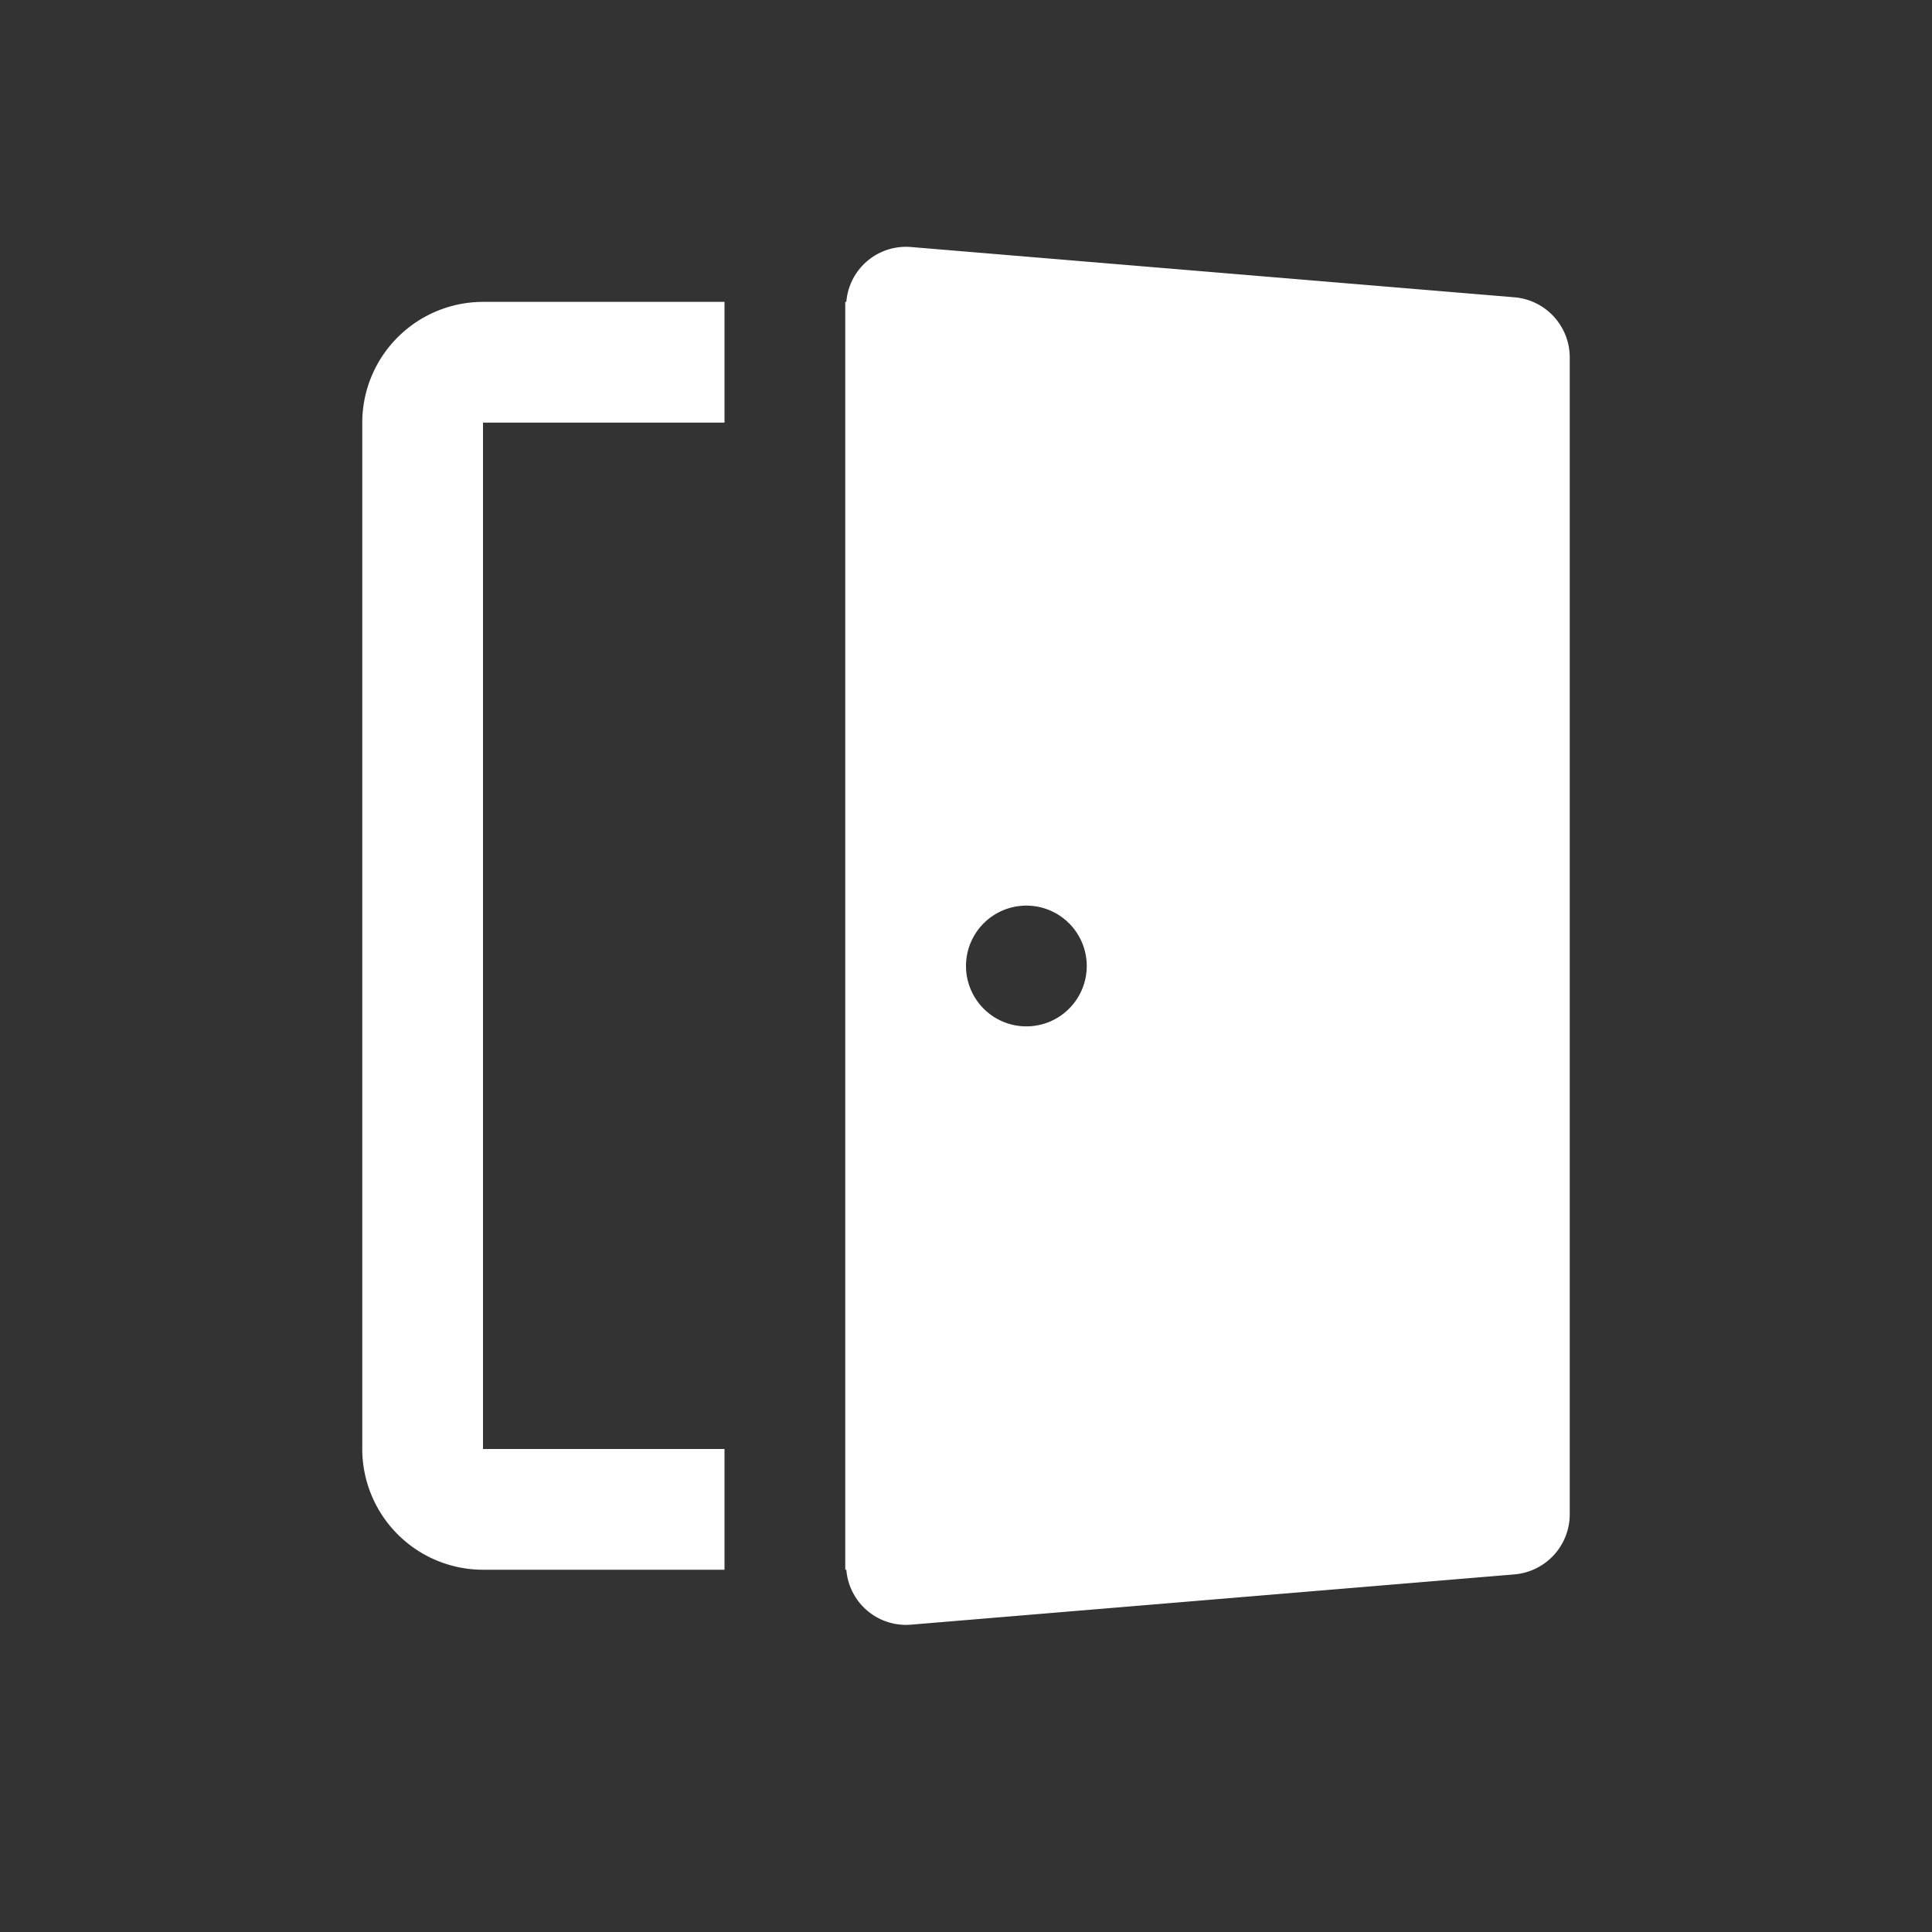 <svg id="glyphicons-basic" xmlns="http://www.w3.org/2000/svg" viewBox="0 0 32 32">
  <rect x="0" y="0" width="32" height="32" fill="#333333" stroke="none"/>
  <path id="door" fill="#fff" d="M25.083,4.924l-10-.833A.991.991,0,0,0,14.018,5H14V26h.018a.991.991,0,0,0,1.065.91l10-.833A1,1,0,0,0,26,25.08V5.92A1,1,0,0,0,25.083,4.924ZM17,17a1,1,0,1,1,1-1A1,1,0,0,1,17,17ZM8,5h4V7H8V24h4v2H8a2.003,2.003,0,0,1-2-2V7A2.003,2.003,0,0,1,8,5Z"/>
</svg>
